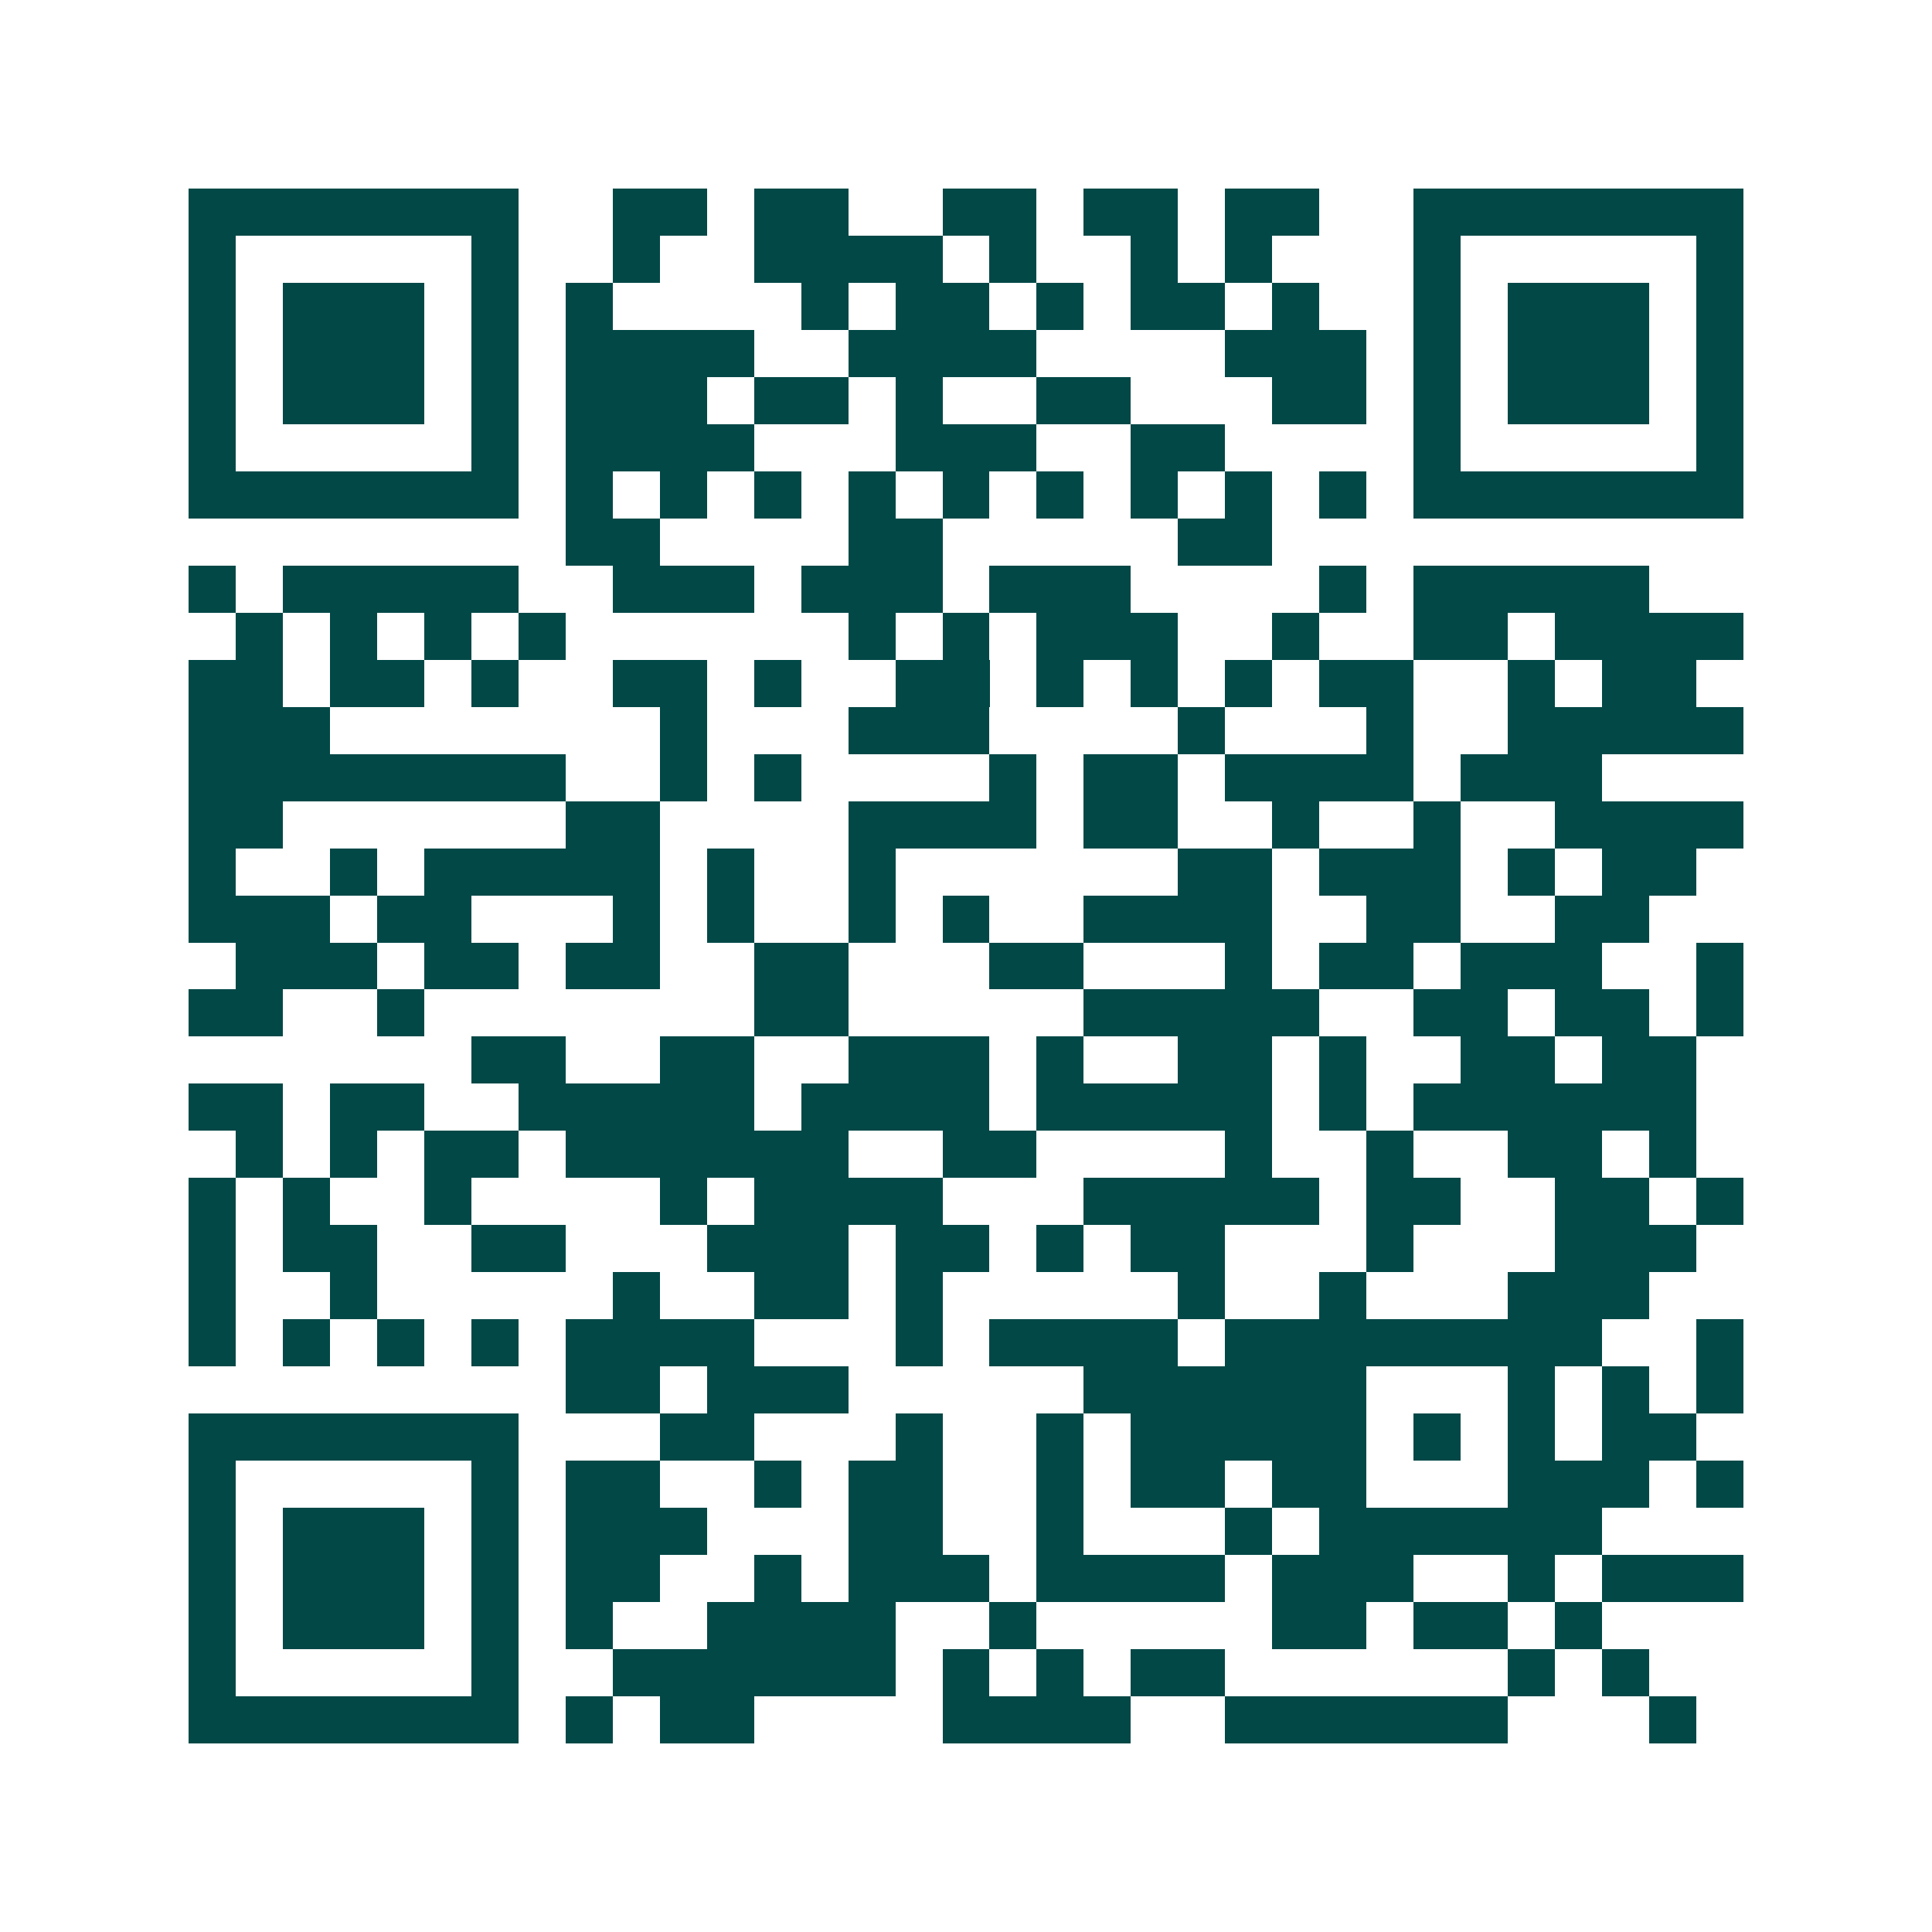 <svg xmlns="http://www.w3.org/2000/svg" width="200" height="200" viewBox="0 0 41 41" shape-rendering="crispEdges"><path fill="#ffffff" d="M0 0h41v41H0z"/><path stroke="#014847" d="M4 4.5h7m2 0h2m1 0h2m2 0h2m1 0h2m1 0h2m2 0h7M4 5.5h1m5 0h1m2 0h1m2 0h4m1 0h1m2 0h1m1 0h1m3 0h1m5 0h1M4 6.5h1m1 0h3m1 0h1m1 0h1m4 0h1m1 0h2m1 0h1m1 0h2m1 0h1m2 0h1m1 0h3m1 0h1M4 7.5h1m1 0h3m1 0h1m1 0h4m2 0h4m4 0h3m1 0h1m1 0h3m1 0h1M4 8.5h1m1 0h3m1 0h1m1 0h3m1 0h2m1 0h1m2 0h2m3 0h2m1 0h1m1 0h3m1 0h1M4 9.5h1m5 0h1m1 0h4m3 0h3m2 0h2m4 0h1m5 0h1M4 10.5h7m1 0h1m1 0h1m1 0h1m1 0h1m1 0h1m1 0h1m1 0h1m1 0h1m1 0h1m1 0h7M12 11.5h2m4 0h2m5 0h2M4 12.5h1m1 0h5m2 0h3m1 0h3m1 0h3m4 0h1m1 0h5M5 13.5h1m1 0h1m1 0h1m1 0h1m6 0h1m1 0h1m1 0h3m2 0h1m2 0h2m1 0h4M4 14.5h2m1 0h2m1 0h1m2 0h2m1 0h1m2 0h2m1 0h1m1 0h1m1 0h1m1 0h2m2 0h1m1 0h2M4 15.5h3m7 0h1m3 0h3m4 0h1m3 0h1m2 0h5M4 16.5h8m2 0h1m1 0h1m4 0h1m1 0h2m1 0h4m1 0h3M4 17.5h2m6 0h2m4 0h4m1 0h2m2 0h1m2 0h1m2 0h4M4 18.5h1m2 0h1m1 0h5m1 0h1m2 0h1m6 0h2m1 0h3m1 0h1m1 0h2M4 19.5h3m1 0h2m3 0h1m1 0h1m2 0h1m1 0h1m2 0h4m2 0h2m2 0h2M5 20.5h3m1 0h2m1 0h2m2 0h2m3 0h2m3 0h1m1 0h2m1 0h3m2 0h1M4 21.5h2m2 0h1m7 0h2m5 0h5m2 0h2m1 0h2m1 0h1M10 22.5h2m2 0h2m2 0h3m1 0h1m2 0h2m1 0h1m2 0h2m1 0h2M4 23.5h2m1 0h2m2 0h5m1 0h4m1 0h5m1 0h1m1 0h6M5 24.5h1m1 0h1m1 0h2m1 0h6m2 0h2m4 0h1m2 0h1m2 0h2m1 0h1M4 25.5h1m1 0h1m2 0h1m4 0h1m1 0h4m3 0h5m1 0h2m2 0h2m1 0h1M4 26.5h1m1 0h2m2 0h2m3 0h3m1 0h2m1 0h1m1 0h2m3 0h1m3 0h3M4 27.5h1m2 0h1m5 0h1m2 0h2m1 0h1m5 0h1m2 0h1m3 0h3M4 28.5h1m1 0h1m1 0h1m1 0h1m1 0h4m3 0h1m1 0h4m1 0h8m2 0h1M12 29.5h2m1 0h3m5 0h6m3 0h1m1 0h1m1 0h1M4 30.5h7m3 0h2m3 0h1m2 0h1m1 0h5m1 0h1m1 0h1m1 0h2M4 31.5h1m5 0h1m1 0h2m2 0h1m1 0h2m2 0h1m1 0h2m1 0h2m3 0h3m1 0h1M4 32.5h1m1 0h3m1 0h1m1 0h3m3 0h2m2 0h1m3 0h1m1 0h6M4 33.5h1m1 0h3m1 0h1m1 0h2m2 0h1m1 0h3m1 0h4m1 0h3m2 0h1m1 0h3M4 34.5h1m1 0h3m1 0h1m1 0h1m2 0h4m2 0h1m5 0h2m1 0h2m1 0h1M4 35.5h1m5 0h1m2 0h6m1 0h1m1 0h1m1 0h2m6 0h1m1 0h1M4 36.5h7m1 0h1m1 0h2m4 0h4m2 0h6m3 0h1"/></svg>

